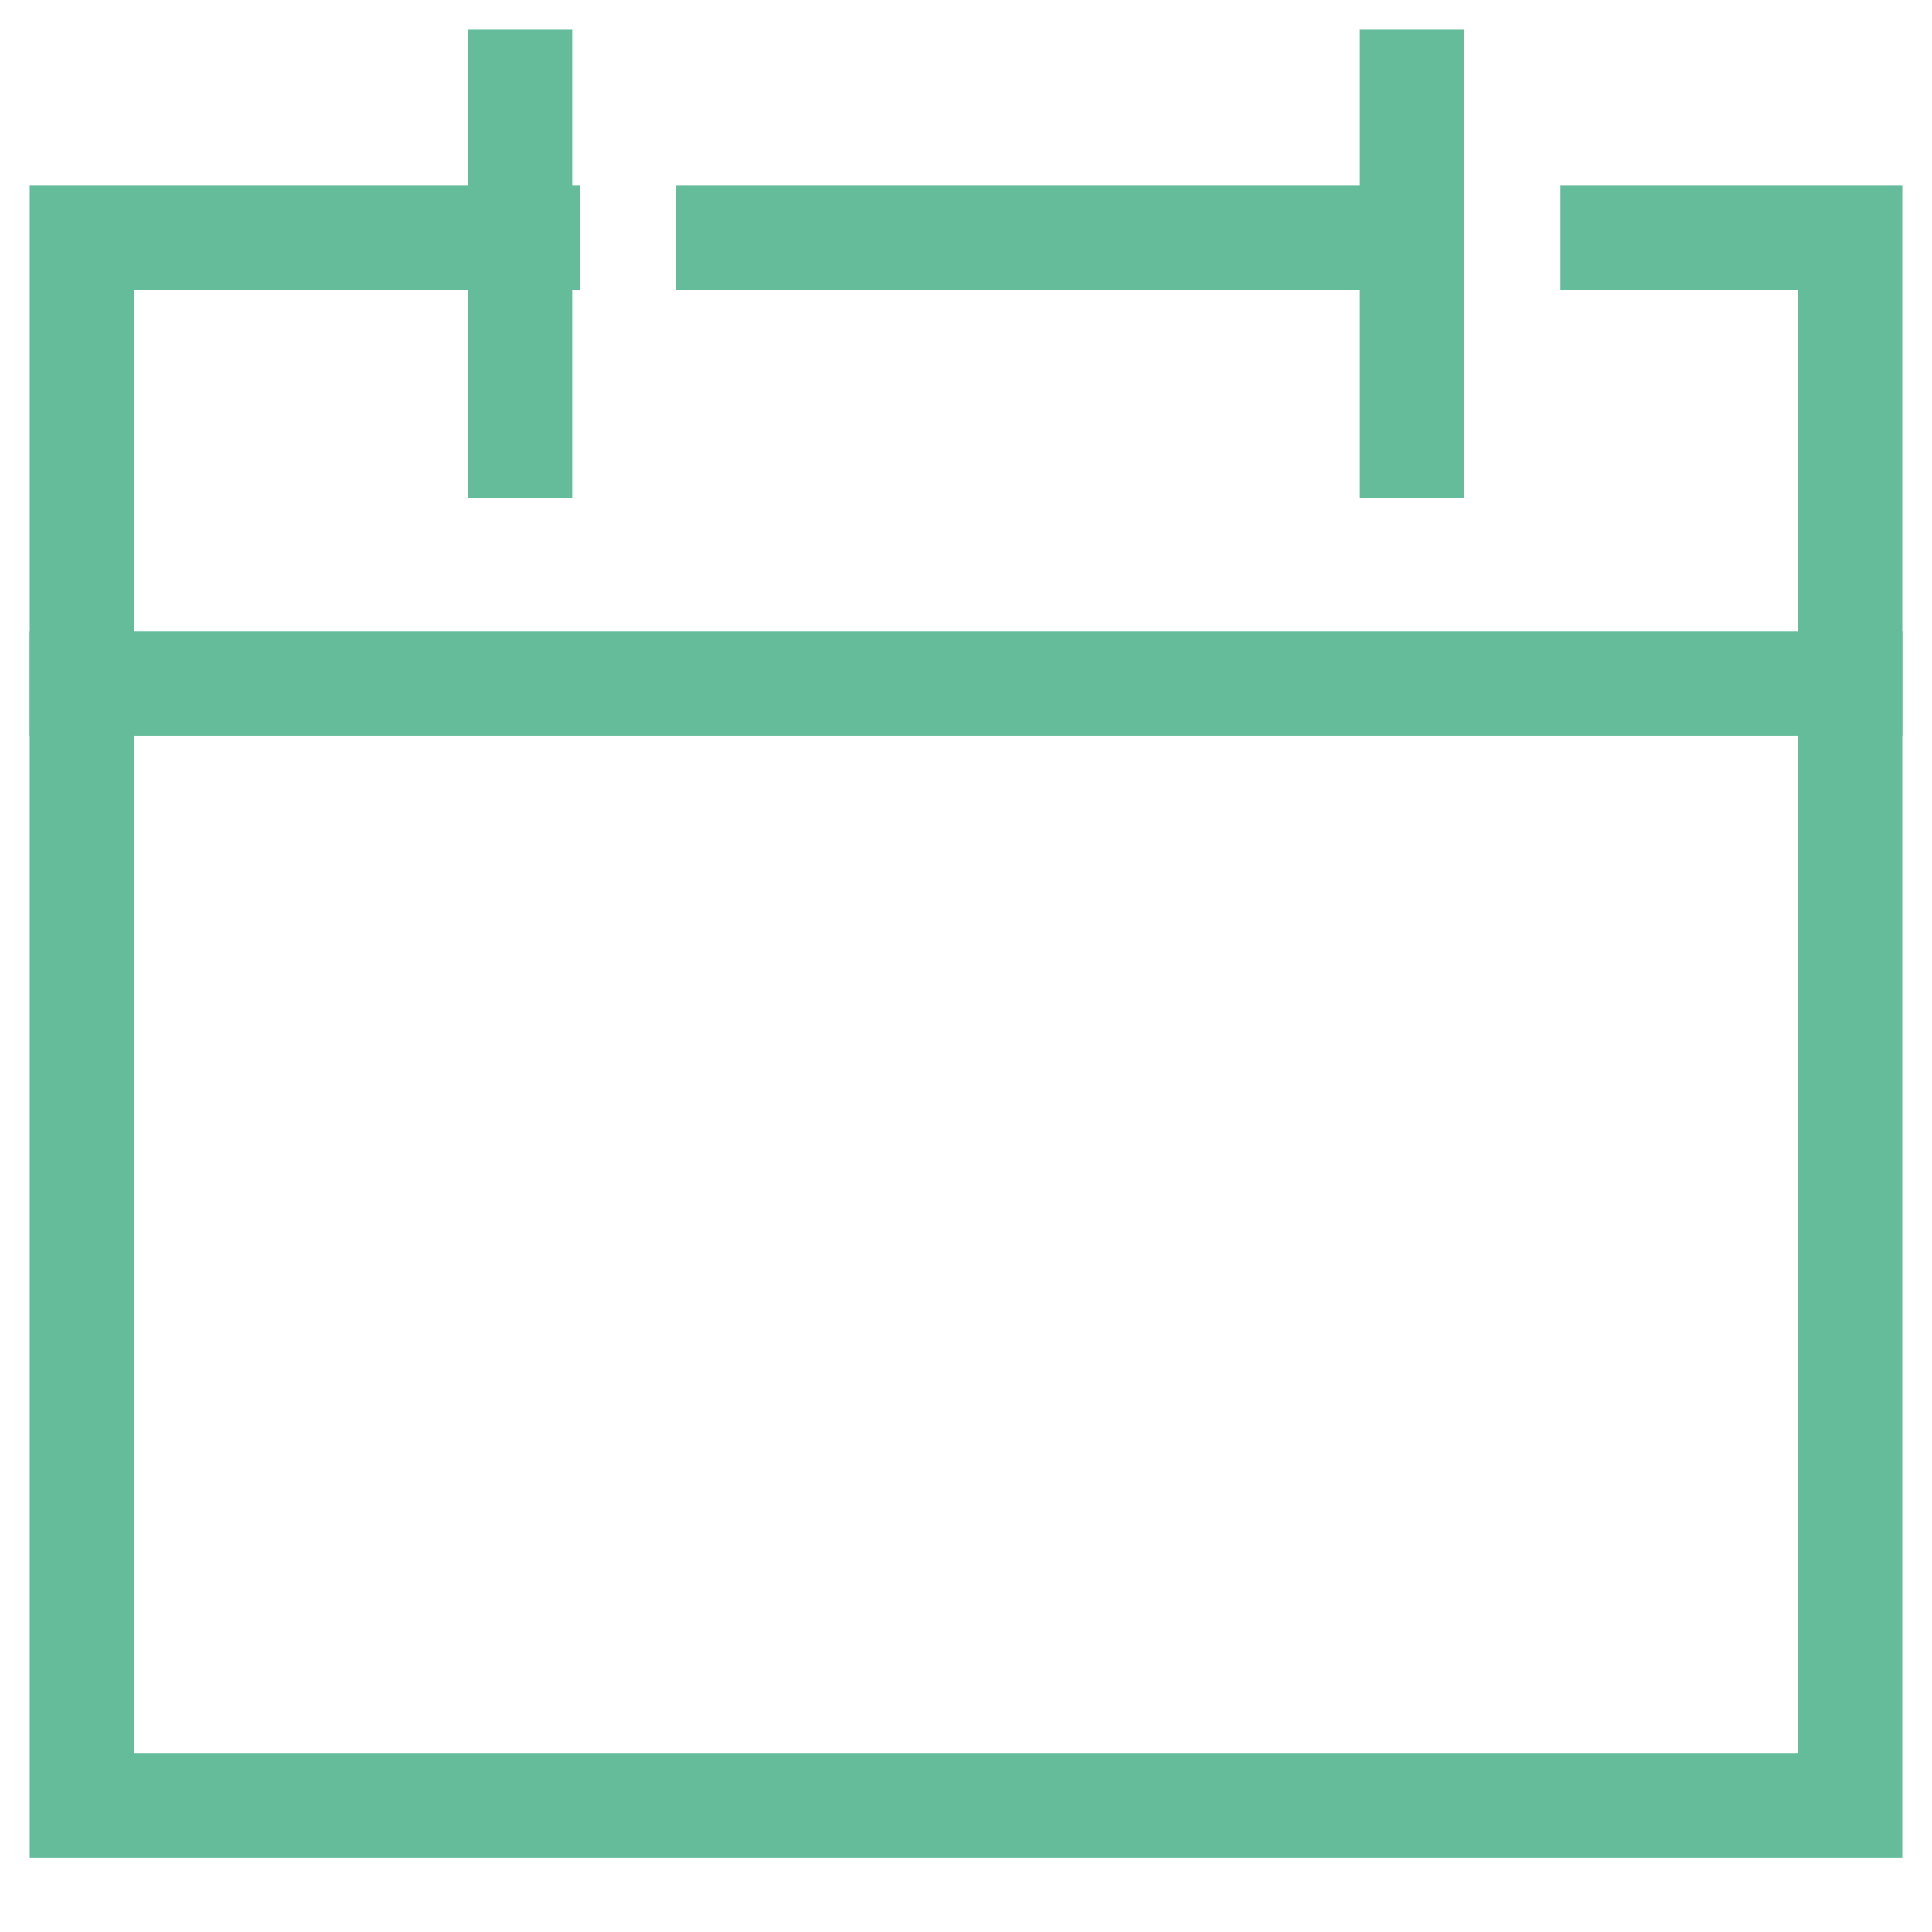 <?xml version="1.0" encoding="utf-8"?>
<!-- Generator: Adobe Illustrator 27.9.0, SVG Export Plug-In . SVG Version: 6.00 Build 0)  -->
<svg version="1.1" id="Ebene_1" xmlns="http://www.w3.org/2000/svg" xmlns:xlink="http://www.w3.org/1999/xlink" x="0px" y="0px"
	 viewBox="0 0 26 26" style="enable-background:new 0 0 26 26;" xml:space="preserve">
<style type="text/css">
	.st0{clip-path:url(#SVGID_00000025421889322911056280000008996331766448518016_);}
	.st1{fill:none;stroke:#64BC9B;stroke-width:1.4;stroke-linecap:square;stroke-miterlimit:10;}
</style>
<g>
	<defs>
		<rect id="SVGID_1_" y="0" width="26" height="26"/>
	</defs>
	<clipPath id="SVGID_00000137105607123764708710000005440194420879545234_">
		<use xlink:href="#SVGID_1_"  style="overflow:visible;"/>
	</clipPath>
	<g style="clip-path:url(#SVGID_00000137105607123764708710000005440194420879545234_);">
		<path class="st1" d="M1.1,9.2h23.8"/>
		<path class="st1" d="M21.7,3.2h3.2v21.1H1.1V3.2h6"/>
		<path class="st1" d="M9.8,3.2H19"/>
		<path class="st1" d="M7,6V1.1"/>
		<path class="st1" d="M19,6V1.1"/>
	</g>
</g>
</svg>
